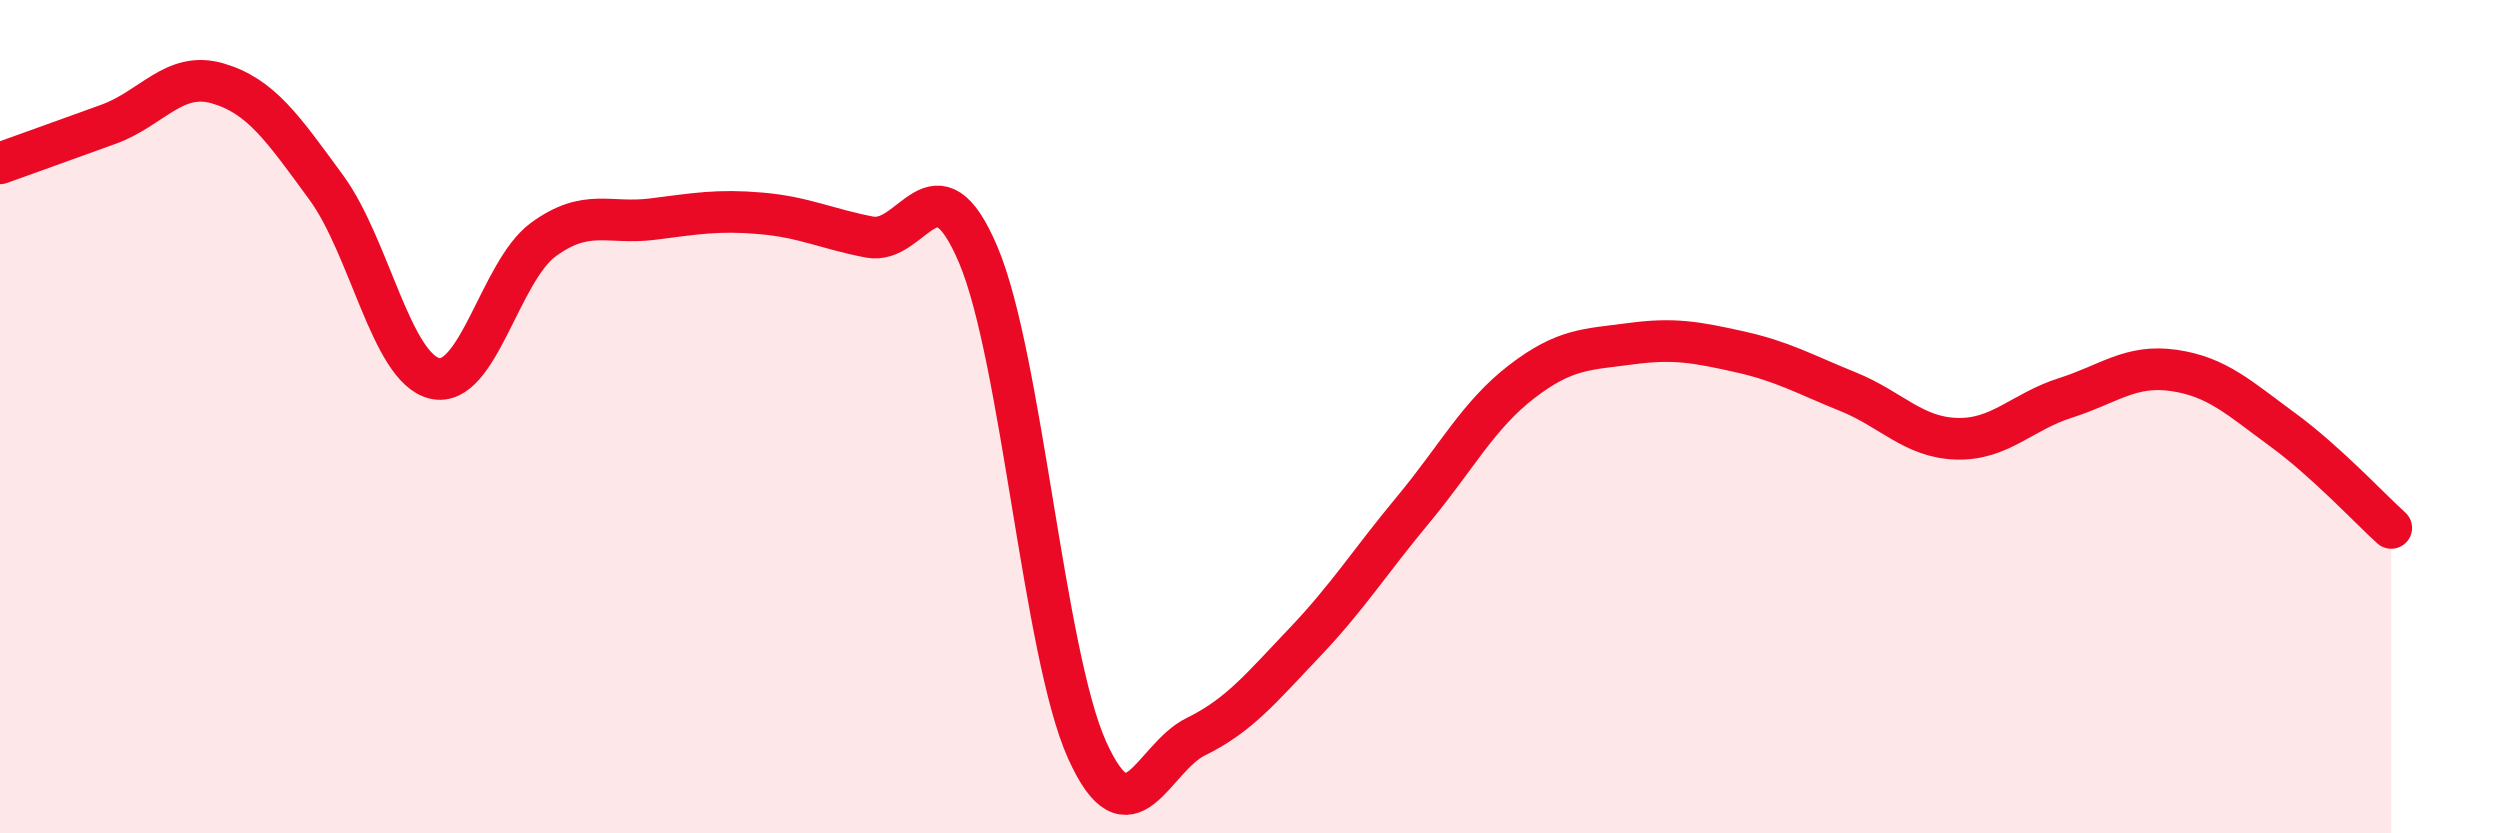 
    <svg width="60" height="20" viewBox="0 0 60 20" xmlns="http://www.w3.org/2000/svg">
      <path
        d="M 0,3.92 C 0.52,3.73 1.57,3.36 2.61,2.98 C 3.65,2.6 4.18,1.7 5.22,2 C 6.26,2.3 6.79,3.08 7.83,4.5 C 8.87,5.92 9.39,8.83 10.43,9.08 C 11.47,9.33 12,6.51 13.04,5.75 C 14.08,4.99 14.61,5.39 15.65,5.26 C 16.69,5.13 17.22,5.03 18.26,5.12 C 19.3,5.21 19.83,5.49 20.87,5.69 C 21.91,5.89 22.44,3.66 23.48,6.12 C 24.52,8.58 25.05,15.69 26.09,18 C 27.13,20.31 27.66,18.19 28.7,17.68 C 29.74,17.17 30.26,16.52 31.3,15.43 C 32.34,14.34 32.87,13.49 33.91,12.24 C 34.95,10.99 35.48,9.96 36.52,9.16 C 37.56,8.36 38.09,8.39 39.13,8.25 C 40.17,8.11 40.7,8.21 41.74,8.44 C 42.78,8.67 43.31,8.98 44.35,9.4 C 45.39,9.82 45.92,10.5 46.96,10.53 C 48,10.56 48.53,9.88 49.57,9.55 C 50.61,9.22 51.13,8.74 52.17,8.89 C 53.21,9.04 53.74,9.55 54.78,10.31 C 55.82,11.07 56.87,12.2 57.39,12.67L57.39 20L0 20Z"
        fill="#EB0A25"
        opacity="0.1"
        stroke-linecap="round"
        stroke-linejoin="round"
      />
      <path
        d="M 0,3.92 C 0.52,3.73 1.57,3.36 2.61,2.98 C 3.65,2.6 4.18,1.7 5.22,2 C 6.26,2.3 6.79,3.08 7.83,4.5 C 8.87,5.92 9.39,8.83 10.43,9.08 C 11.47,9.33 12,6.51 13.04,5.75 C 14.08,4.99 14.61,5.39 15.65,5.26 C 16.69,5.13 17.22,5.03 18.26,5.12 C 19.3,5.21 19.83,5.49 20.87,5.69 C 21.91,5.89 22.44,3.66 23.48,6.12 C 24.52,8.58 25.05,15.69 26.09,18 C 27.13,20.31 27.66,18.19 28.7,17.68 C 29.74,17.17 30.26,16.52 31.3,15.43 C 32.34,14.34 32.87,13.49 33.91,12.24 C 34.95,10.99 35.48,9.96 36.52,9.16 C 37.56,8.36 38.09,8.39 39.13,8.25 C 40.17,8.11 40.7,8.21 41.74,8.44 C 42.78,8.67 43.31,8.98 44.35,9.4 C 45.39,9.82 45.92,10.5 46.96,10.53 C 48,10.56 48.53,9.88 49.57,9.55 C 50.61,9.22 51.13,8.74 52.17,8.89 C 53.21,9.04 53.74,9.55 54.78,10.31 C 55.82,11.07 56.87,12.2 57.39,12.67"
        stroke="#EB0A25"
        stroke-width="1"
        fill="none"
        stroke-linecap="round"
        stroke-linejoin="round"
      />
    </svg>
  